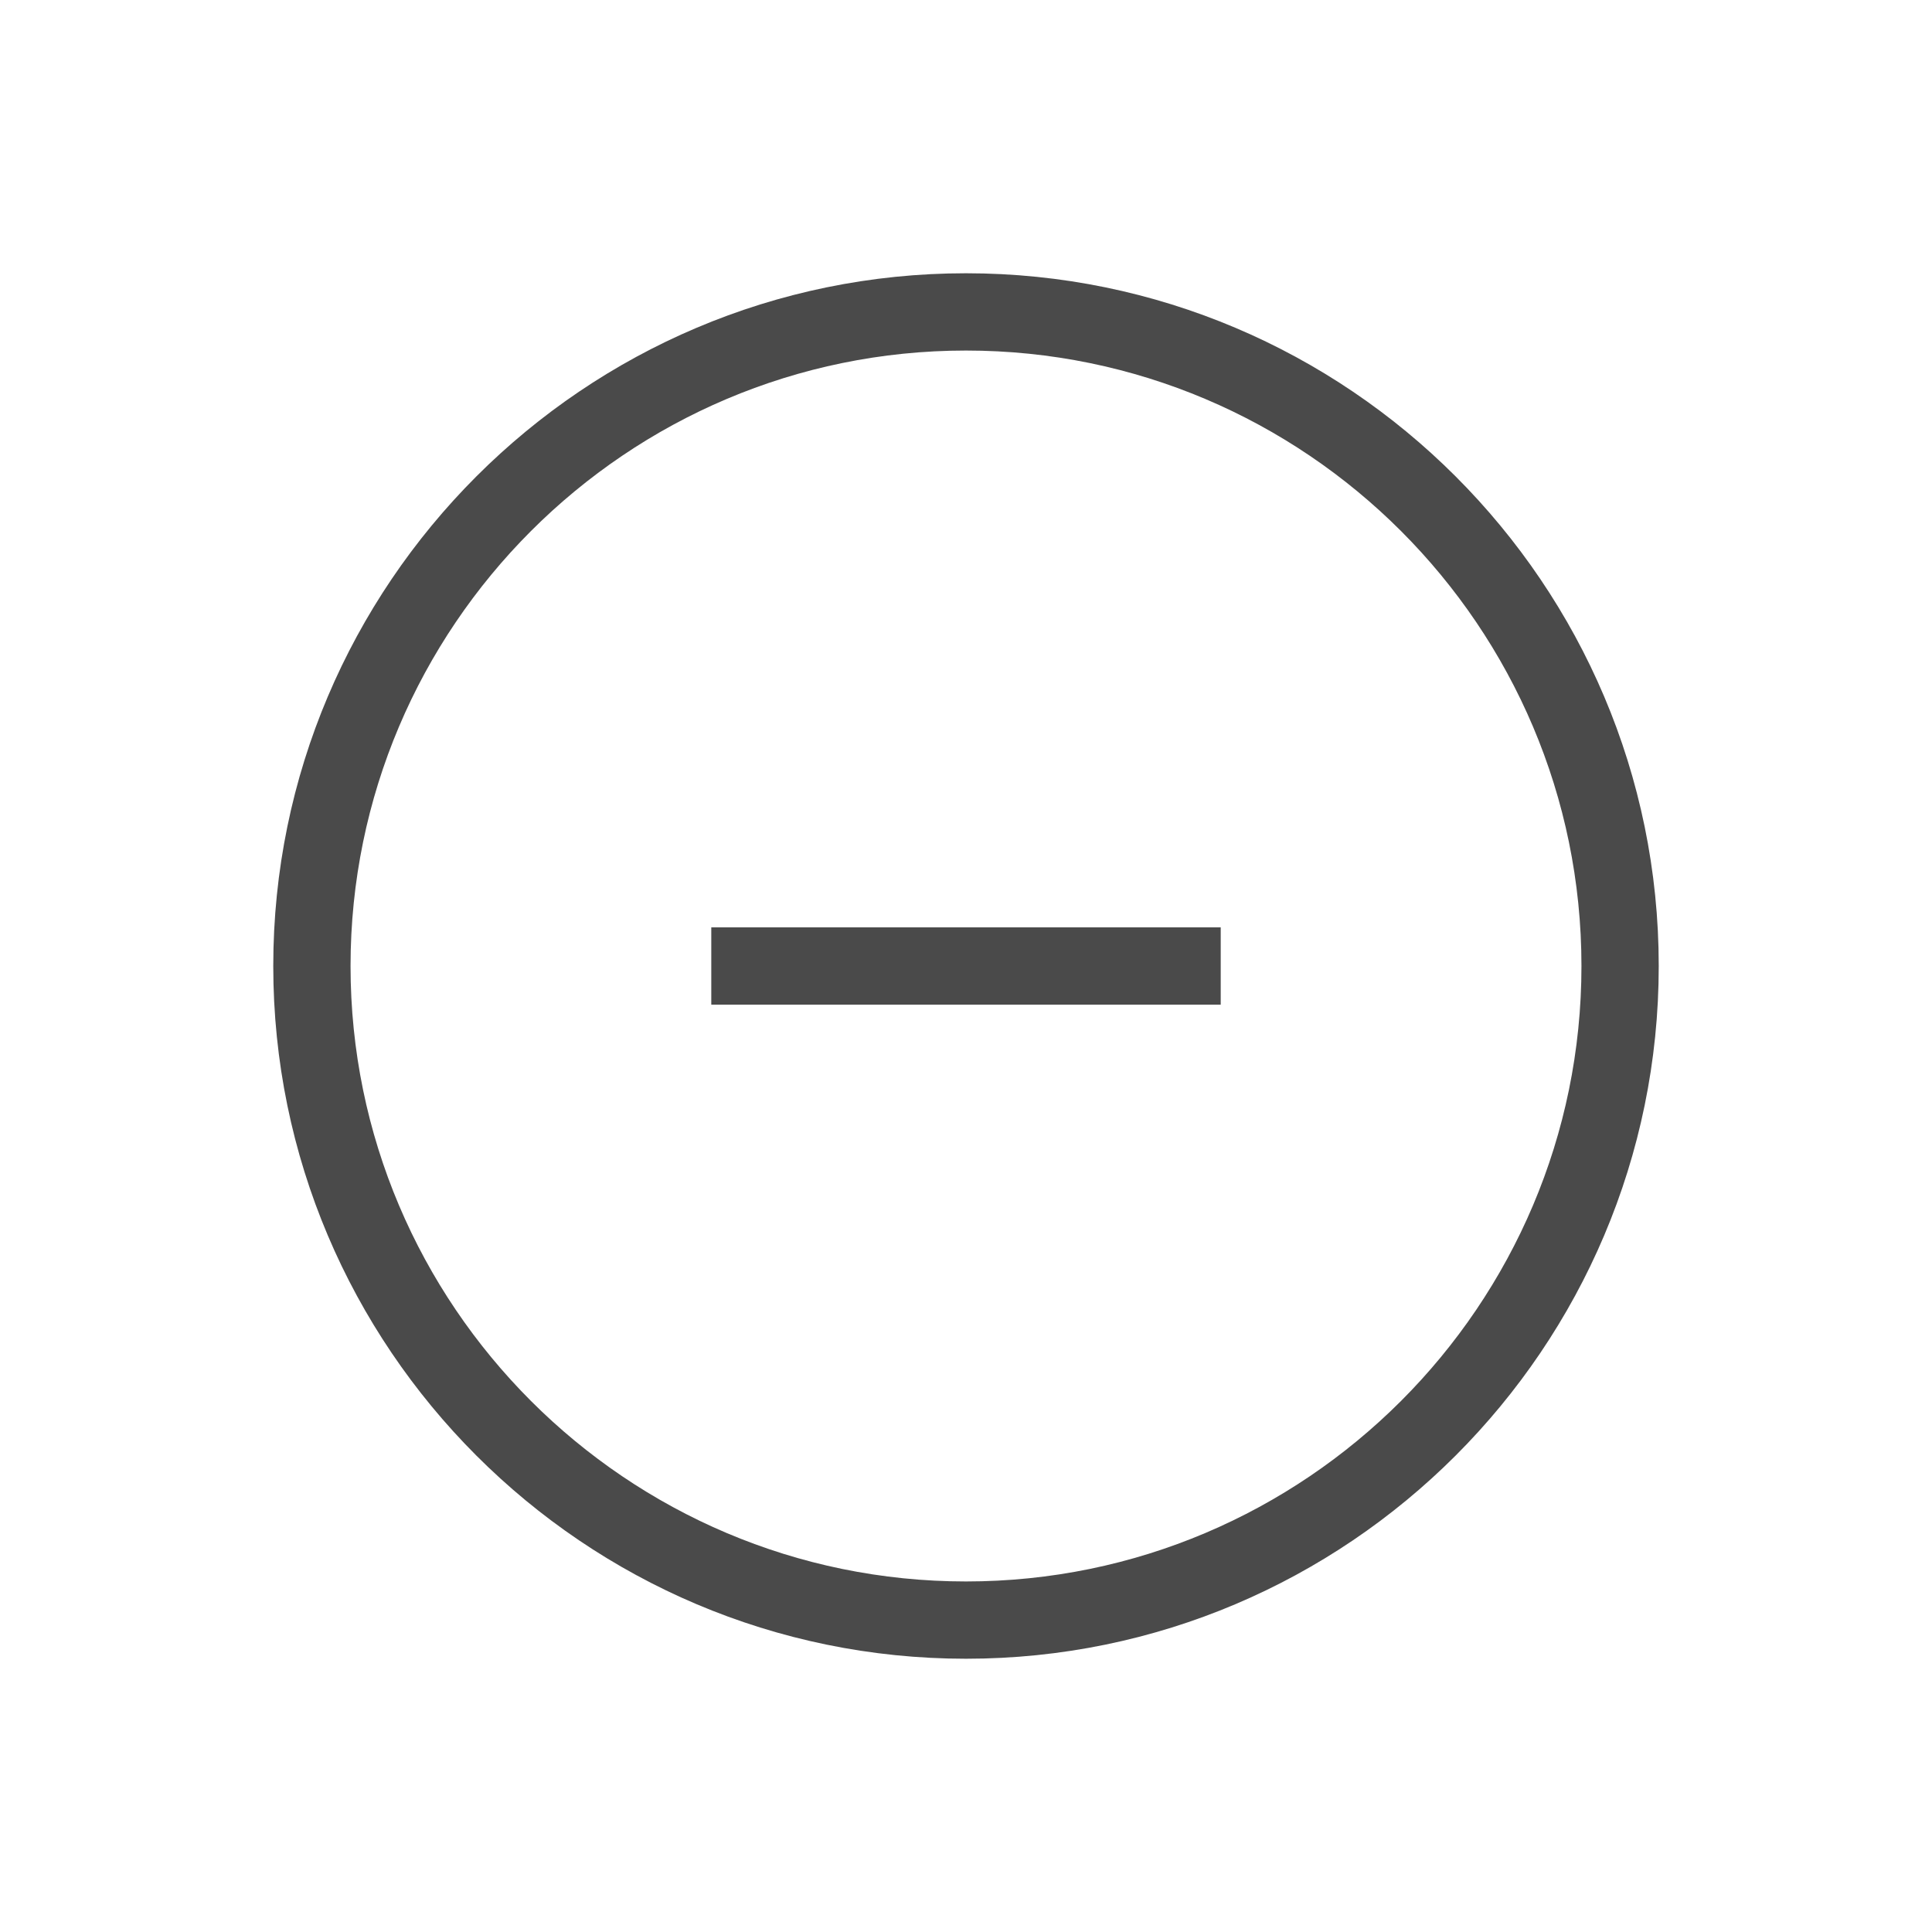<?xml version="1.0" encoding="UTF-8"?>
<svg id="expanded_-_export" data-name="expanded - export" xmlns="http://www.w3.org/2000/svg" viewBox="0 0 500 500">
  <defs>
    <style>
      .cls-1 {
        fill: #4a4a4a;
        stroke-width: 0px;
      }
    </style>
  </defs>
  <path class="cls-1" d="M250,429.28c-98.86,0-179.28-80.43-179.28-179.28S151.14,70.72,250,70.72s179.28,80.43,179.28,179.28-80.43,179.28-179.28,179.28ZM250,90.72c-87.83,0-159.28,71.45-159.28,159.28s71.45,159.28,159.28,159.28,159.28-71.45,159.28-159.28-71.45-159.28-159.28-159.28Z"/>
  <rect class="cls-1" x="184.08" y="240" width="131.84" height="20"/>
</svg>